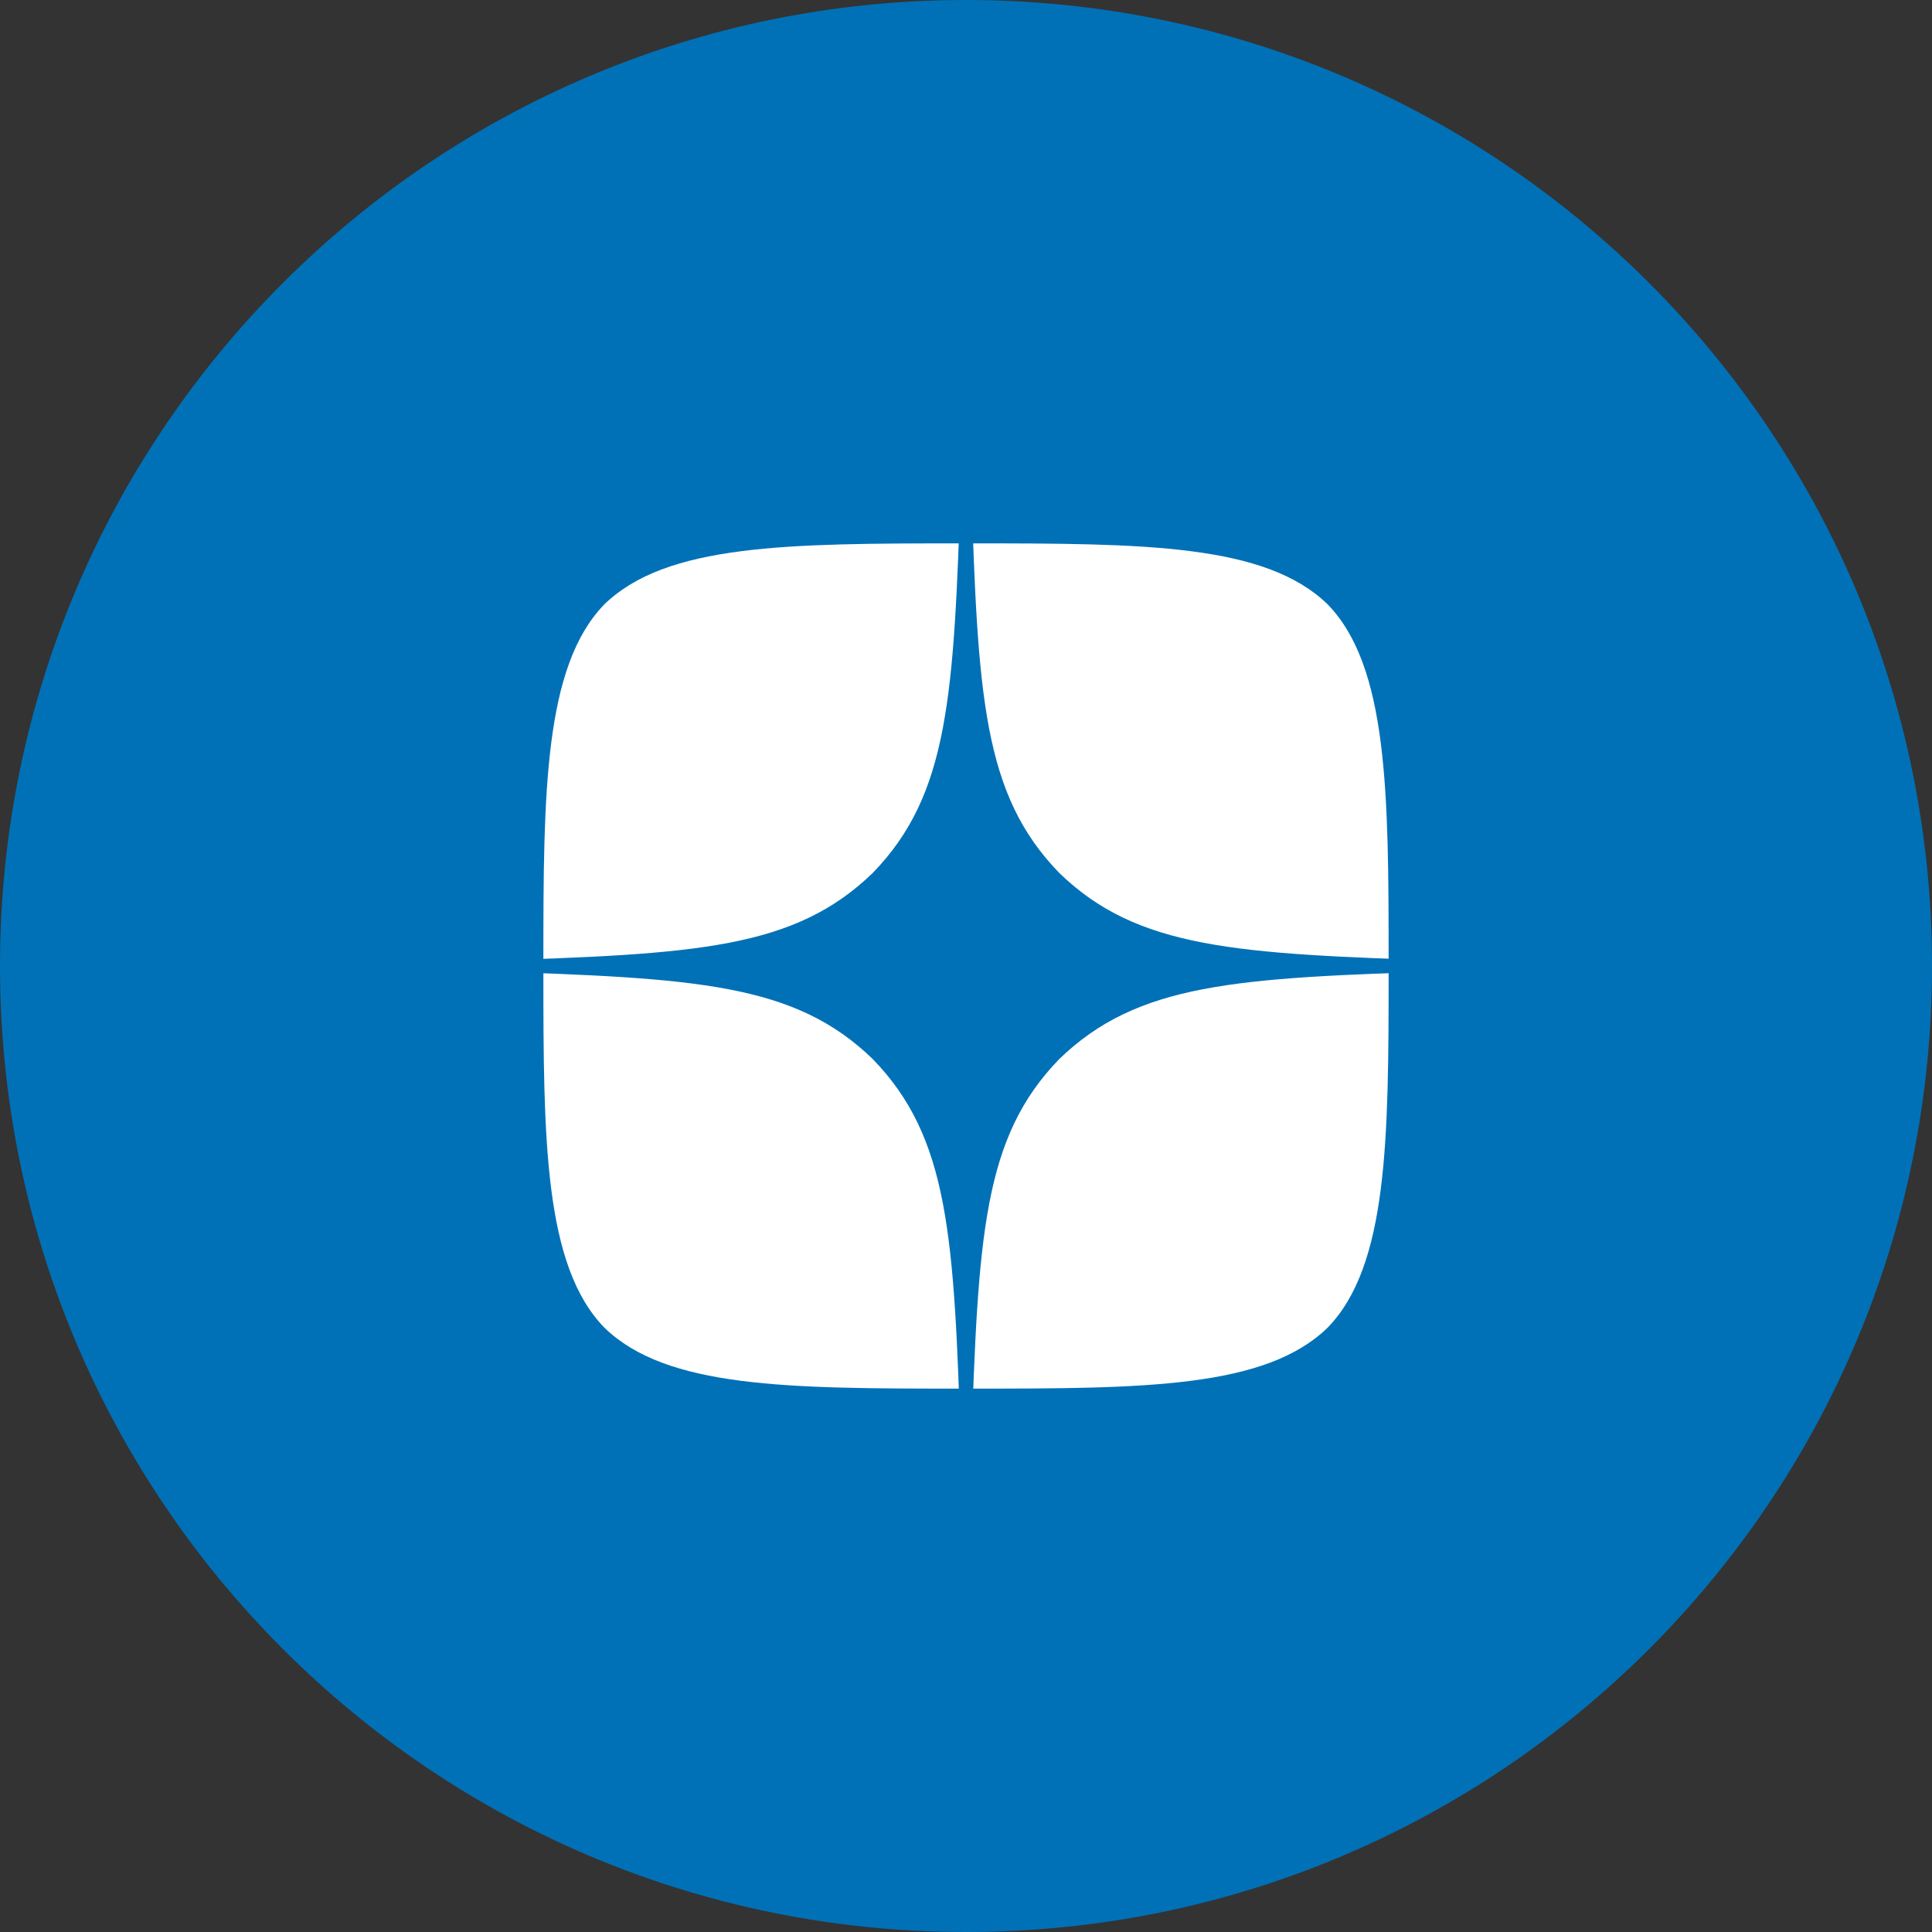 <svg width="32" height="32" viewBox="0 0 32 32" fill="none" xmlns="http://www.w3.org/2000/svg">
<rect x="0" y="0" width="32" height="32" fill="#333333" stroke="none"/>
<path d="M16 32C24.837 32 32 24.837 32 16C32 7.163 24.837 0 16 0C7.163 0 0 7.163 0 16C0 24.837 7.163 32 16 32Z" fill="#0071B7"/>
<path d="M17.35 17.35C16.25 18.485 16.17 19.9 16.075 23C18.965 23 20.96 22.99 21.99 21.99C22.99 20.96 23 18.87 23 16.075C19.9 16.175 18.485 16.25 17.35 17.35ZM9 16.075C9 18.87 9.01 20.96 10.01 21.99C11.04 22.99 13.035 23 15.925 23C15.825 19.9 15.75 18.485 14.65 17.35C13.515 16.25 12.1 16.17 9 16.075ZM15.925 9C13.04 9 11.04 9.01 10.01 10.01C9.01 11.04 9 13.13 9 15.925C12.1 15.825 13.515 15.75 14.65 14.65C15.75 13.515 15.83 12.1 15.925 9ZM17.35 14.65C16.25 13.515 16.17 12.1 16.075 9C18.965 9 20.96 9.01 21.99 10.01C22.99 11.04 23 13.13 23 15.925C19.9 15.825 18.485 15.75 17.35 14.65Z" fill="white"/>
<path d="M24 16.086V15.914C20.457 15.8 18.84 15.714 17.543 14.457C16.286 13.16 16.194 11.543 16.086 8H15.914C15.8 11.543 15.714 13.16 14.457 14.457C13.16 15.714 11.543 15.806 8 15.914V16.086C11.543 16.2 13.16 16.286 14.457 17.543C15.714 18.84 15.806 20.457 15.914 24H16.086C16.2 20.457 16.286 18.84 17.543 17.543C18.84 16.286 20.457 16.194 24 16.086Z" fill="#0071B7"/>
</svg>
